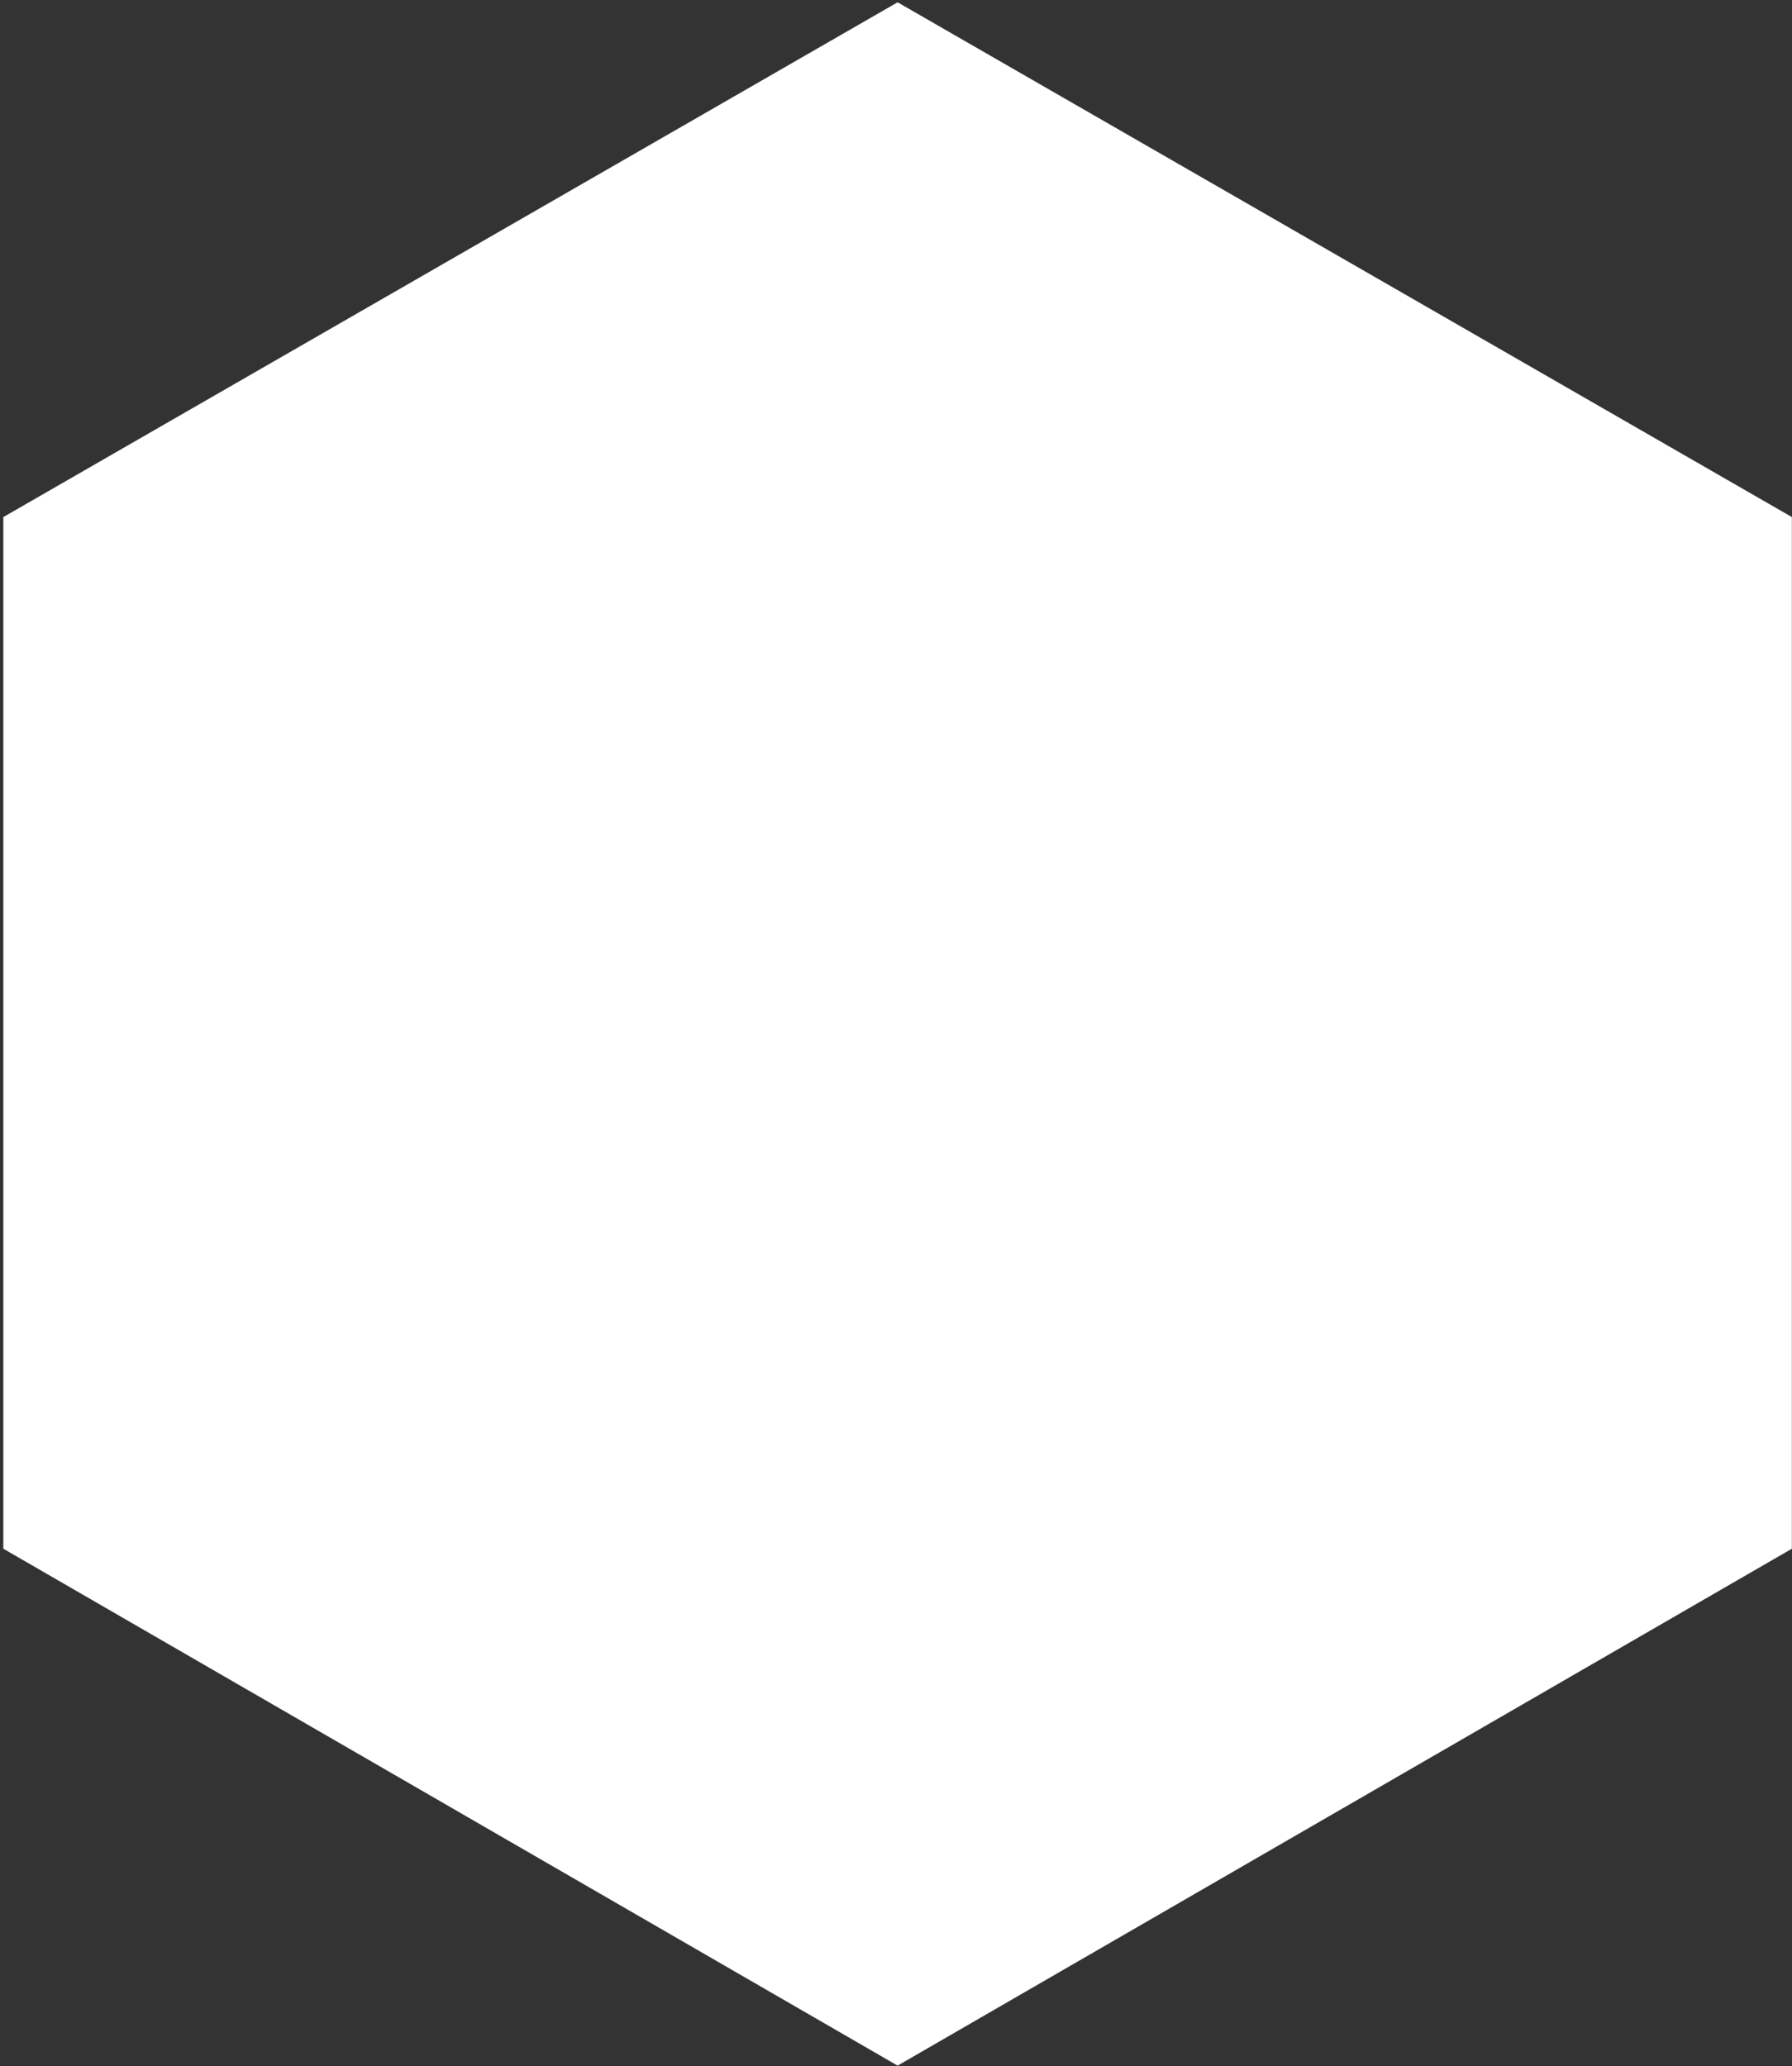 <?xml version="1.0" encoding="UTF-8" standalone="no"?><svg width='327' height='377' viewBox='0 0 327 377' fill='none' xmlns='http://www.w3.org/2000/svg'>
<rect x="0" y="0" width="327" height="377" fill="#333333" stroke="none"/>
<path d='M326.977 94.343V282.582L163.793 376.898L0.61 282.582V94.343L163.793 0.42L326.977 94.343Z' fill='white'/>
</svg>
